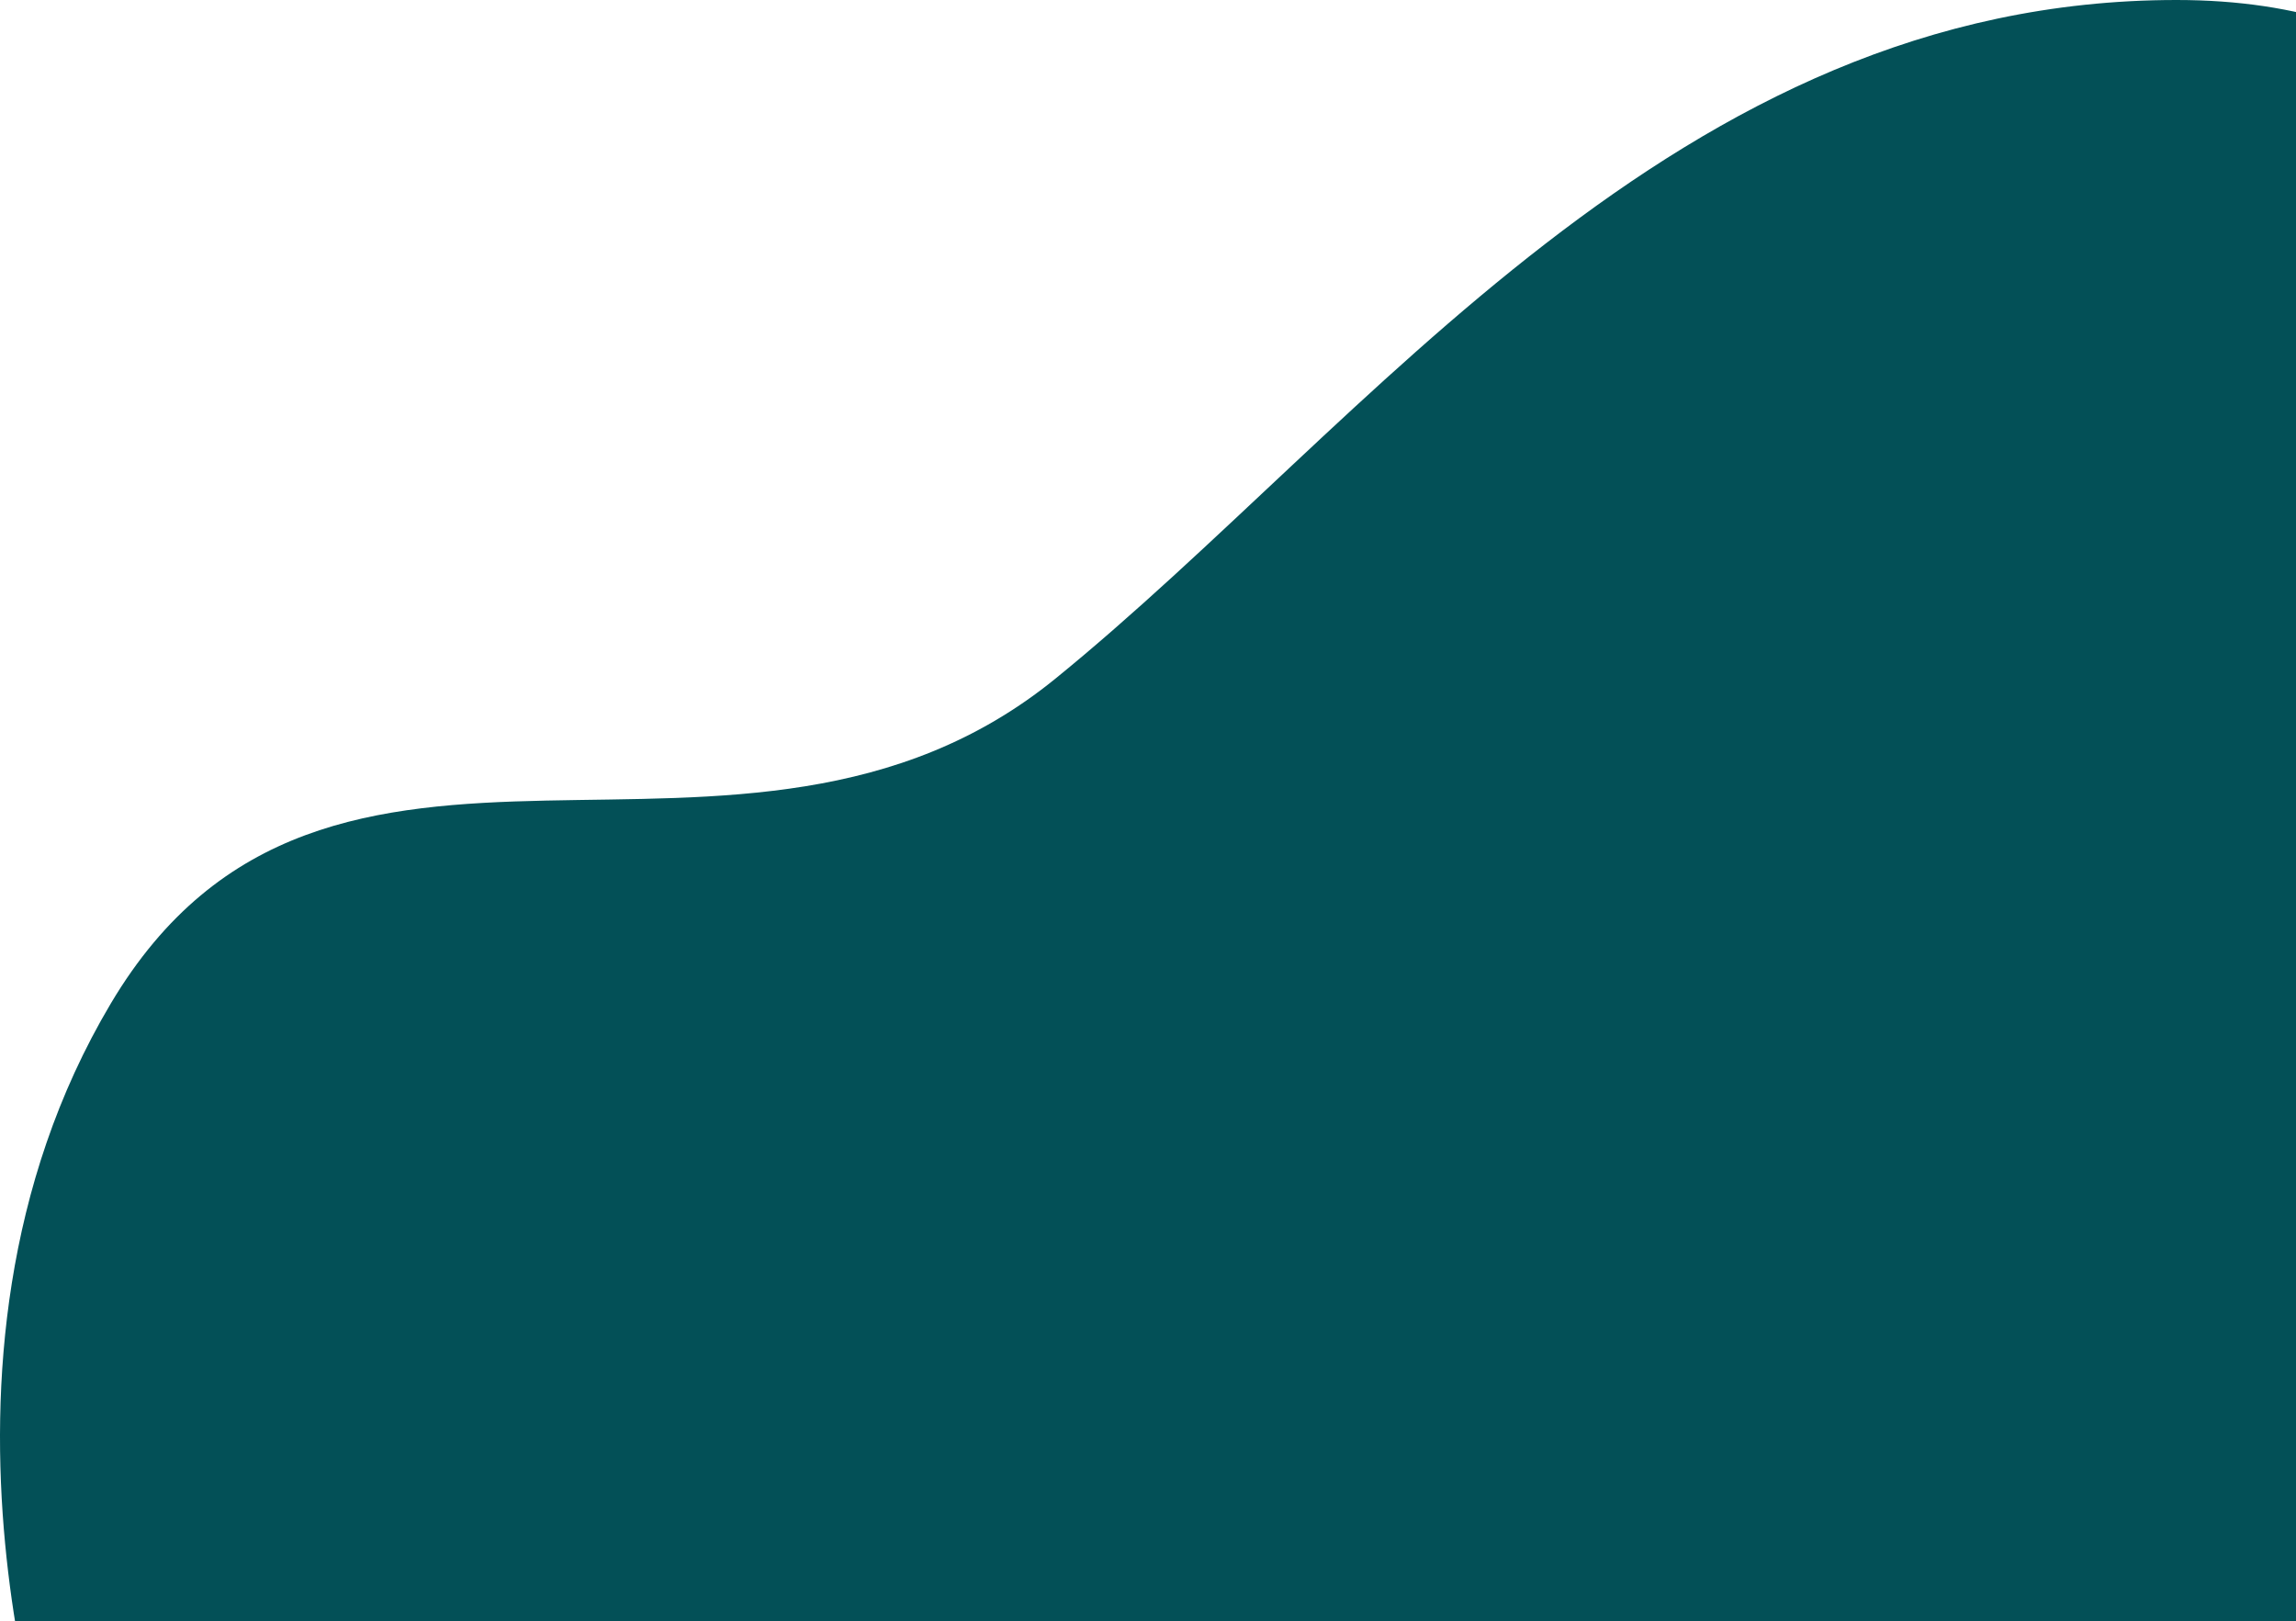 <svg width="599" height="423" viewBox="0 0 599 423" fill="none" xmlns="http://www.w3.org/2000/svg">
<g clip-path="url(#clip0_475_287)">
<path d="M16.083 472.23C16.083 472.23 -27.543 356.731 28.908 261.799C85.359 166.835 193.144 243.823 275.277 177.102C357.411 110.349 436.954 0 567.831 0C698.708 0 680.733 143.71 680.733 143.71L691 503L16.083 482.466V472.198V472.23Z" fill="#035057"/>
</g>
<defs>
<clipPath id="clip0_475_287">
<rect width="599" height="423" fill="white"/>
</clipPath>
</defs>
</svg>
